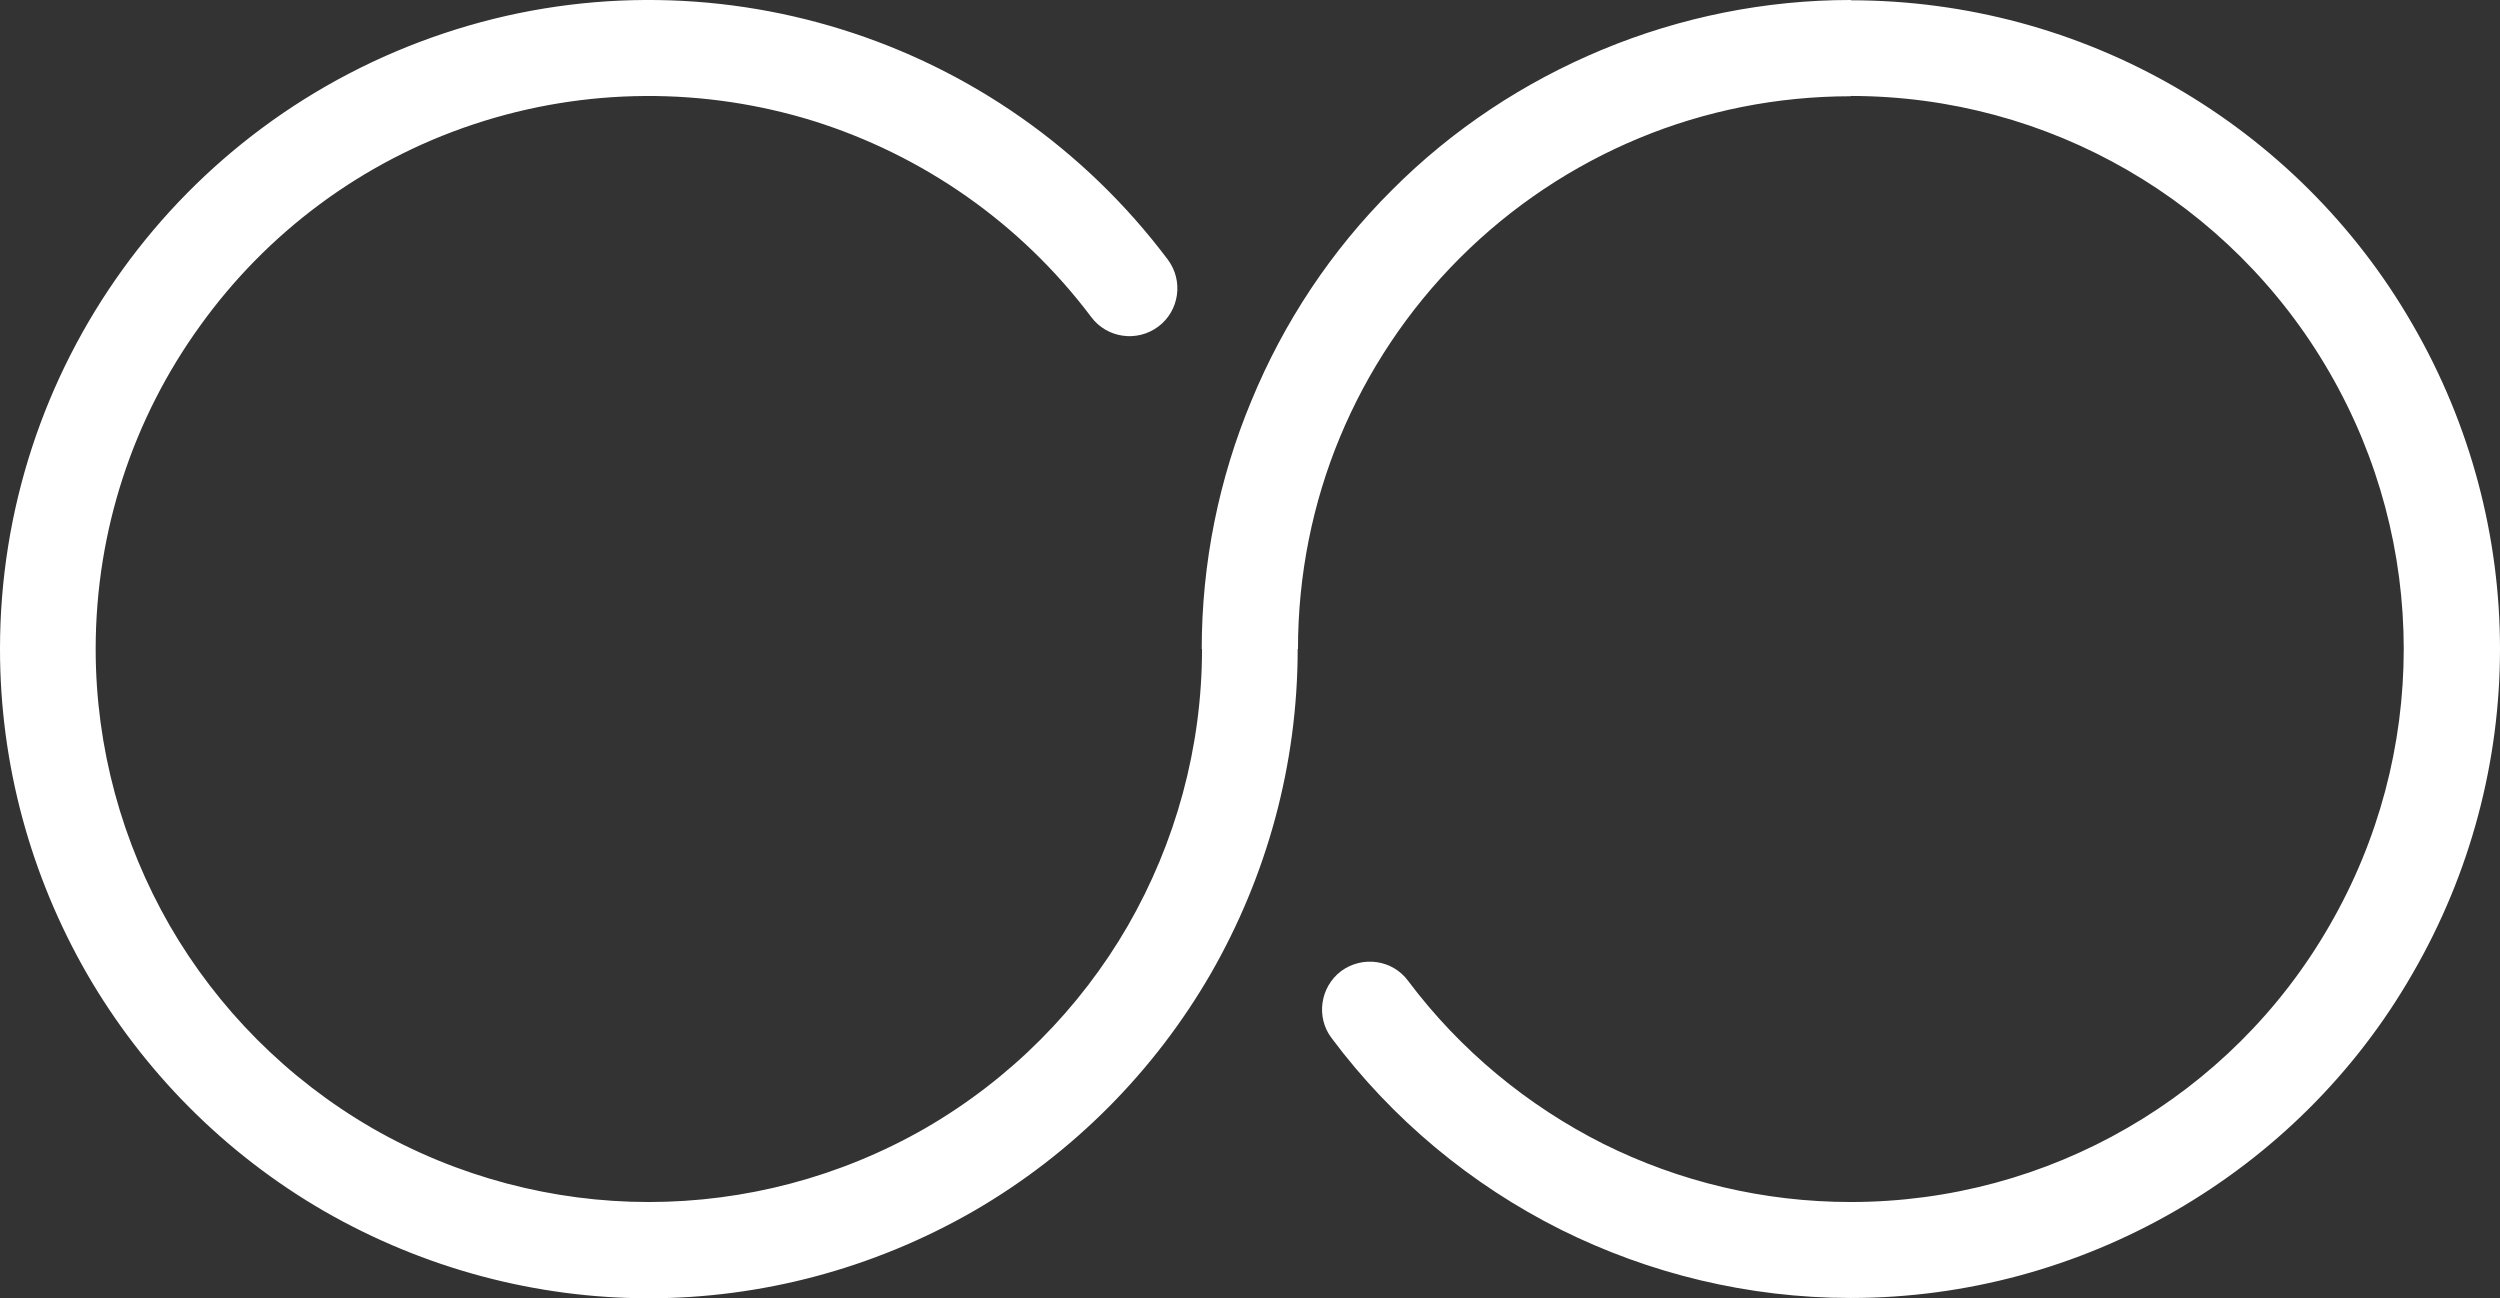 <?xml version="1.0" encoding="UTF-8"?>
<!DOCTYPE svg PUBLIC "-//W3C//DTD SVG 1.1//EN" "http://www.w3.org/Graphics/SVG/1.1/DTD/svg11.dtd">
<!-- Creator: CorelDRAW X7 -->
<svg xmlns="http://www.w3.org/2000/svg" xml:space="preserve" width="84.666mm" height="43.968mm" version="1.1" style="shape-rendering:geometricPrecision; text-rendering:geometricPrecision; image-rendering:optimizeQuality; fill-rule:evenodd; clip-rule:evenodd"
viewBox="0 0 8467 4397"
 xmlns:xlink="http://www.w3.org/1999/xlink">
 <rect x="0" y="0" width="8467" height="4397" fill="#333333" stroke="none"/>
 <defs>
  <style type="text/css">
   <![CDATA[
    .fil0 {fill:white;fill-rule:nonzero}
   ]]>
  </style>
 </defs>
 <g id="Capa_x0020_1">
  <path class="fil0" d="M3955 879c54,72 39,174 -32,227 -72,54 -174,39 -227,-32 -242,-322 -574,-549 -940,-664 -367,-114 -770,-116 -1152,11 -382,127 -702,370 -926,682 -225,311 -354,692 -354,1095 0,335 90,657 251,937 162,280 396,518 686,686 289,166 613,250 936,250 324,0 648,-84 937,-250 290,-168 524,-406 686,-686 161,-280 251,-602 251,-937l-1 0c0,-290 58,-576 168,-840 109,-265 270,-509 476,-714 205,-206 448,-366 713,-476 265,-110 551,-168 841,-168l0 1c392,0 770,104 1099,294 329,190 609,465 804,804 197,340 296,720 296,1099 0,379 -99,759 -296,1099 -195,340 -475,614 -804,804 -329,190 -707,295 -1099,295 -346,0 -682,-82 -983,-232 -301,-151 -568,-371 -775,-648 -54,-71 -39,-173 32,-227 72,-53 174,-39 227,33 177,236 405,423 661,552 257,128 543,197 838,197 335,0 657,-89 937,-251 279,-161 518,-395 685,-686 167,-289 251,-612 251,-936 0,-324 -84,-647 -251,-936 -167,-290 -406,-525 -685,-686 -280,-162 -602,-251 -937,-251l0 1c-249,0 -493,49 -717,142 -224,93 -431,230 -607,406 -176,176 -313,383 -406,607 -93,224 -142,468 -142,717l-1 0c0,393 -105,770 -294,1099 -190,329 -465,609 -804,805 -341,196 -721,295 -1100,295 -378,0 -758,-99 -1099,-295 -339,-196 -614,-476 -804,-805 -189,-329 -294,-706 -294,-1099 0,-473 151,-919 415,-1285 263,-365 639,-650 1088,-800 448,-150 920,-147 1349,-13 430,134 819,401 1103,779z"/>
 </g>
</svg>

